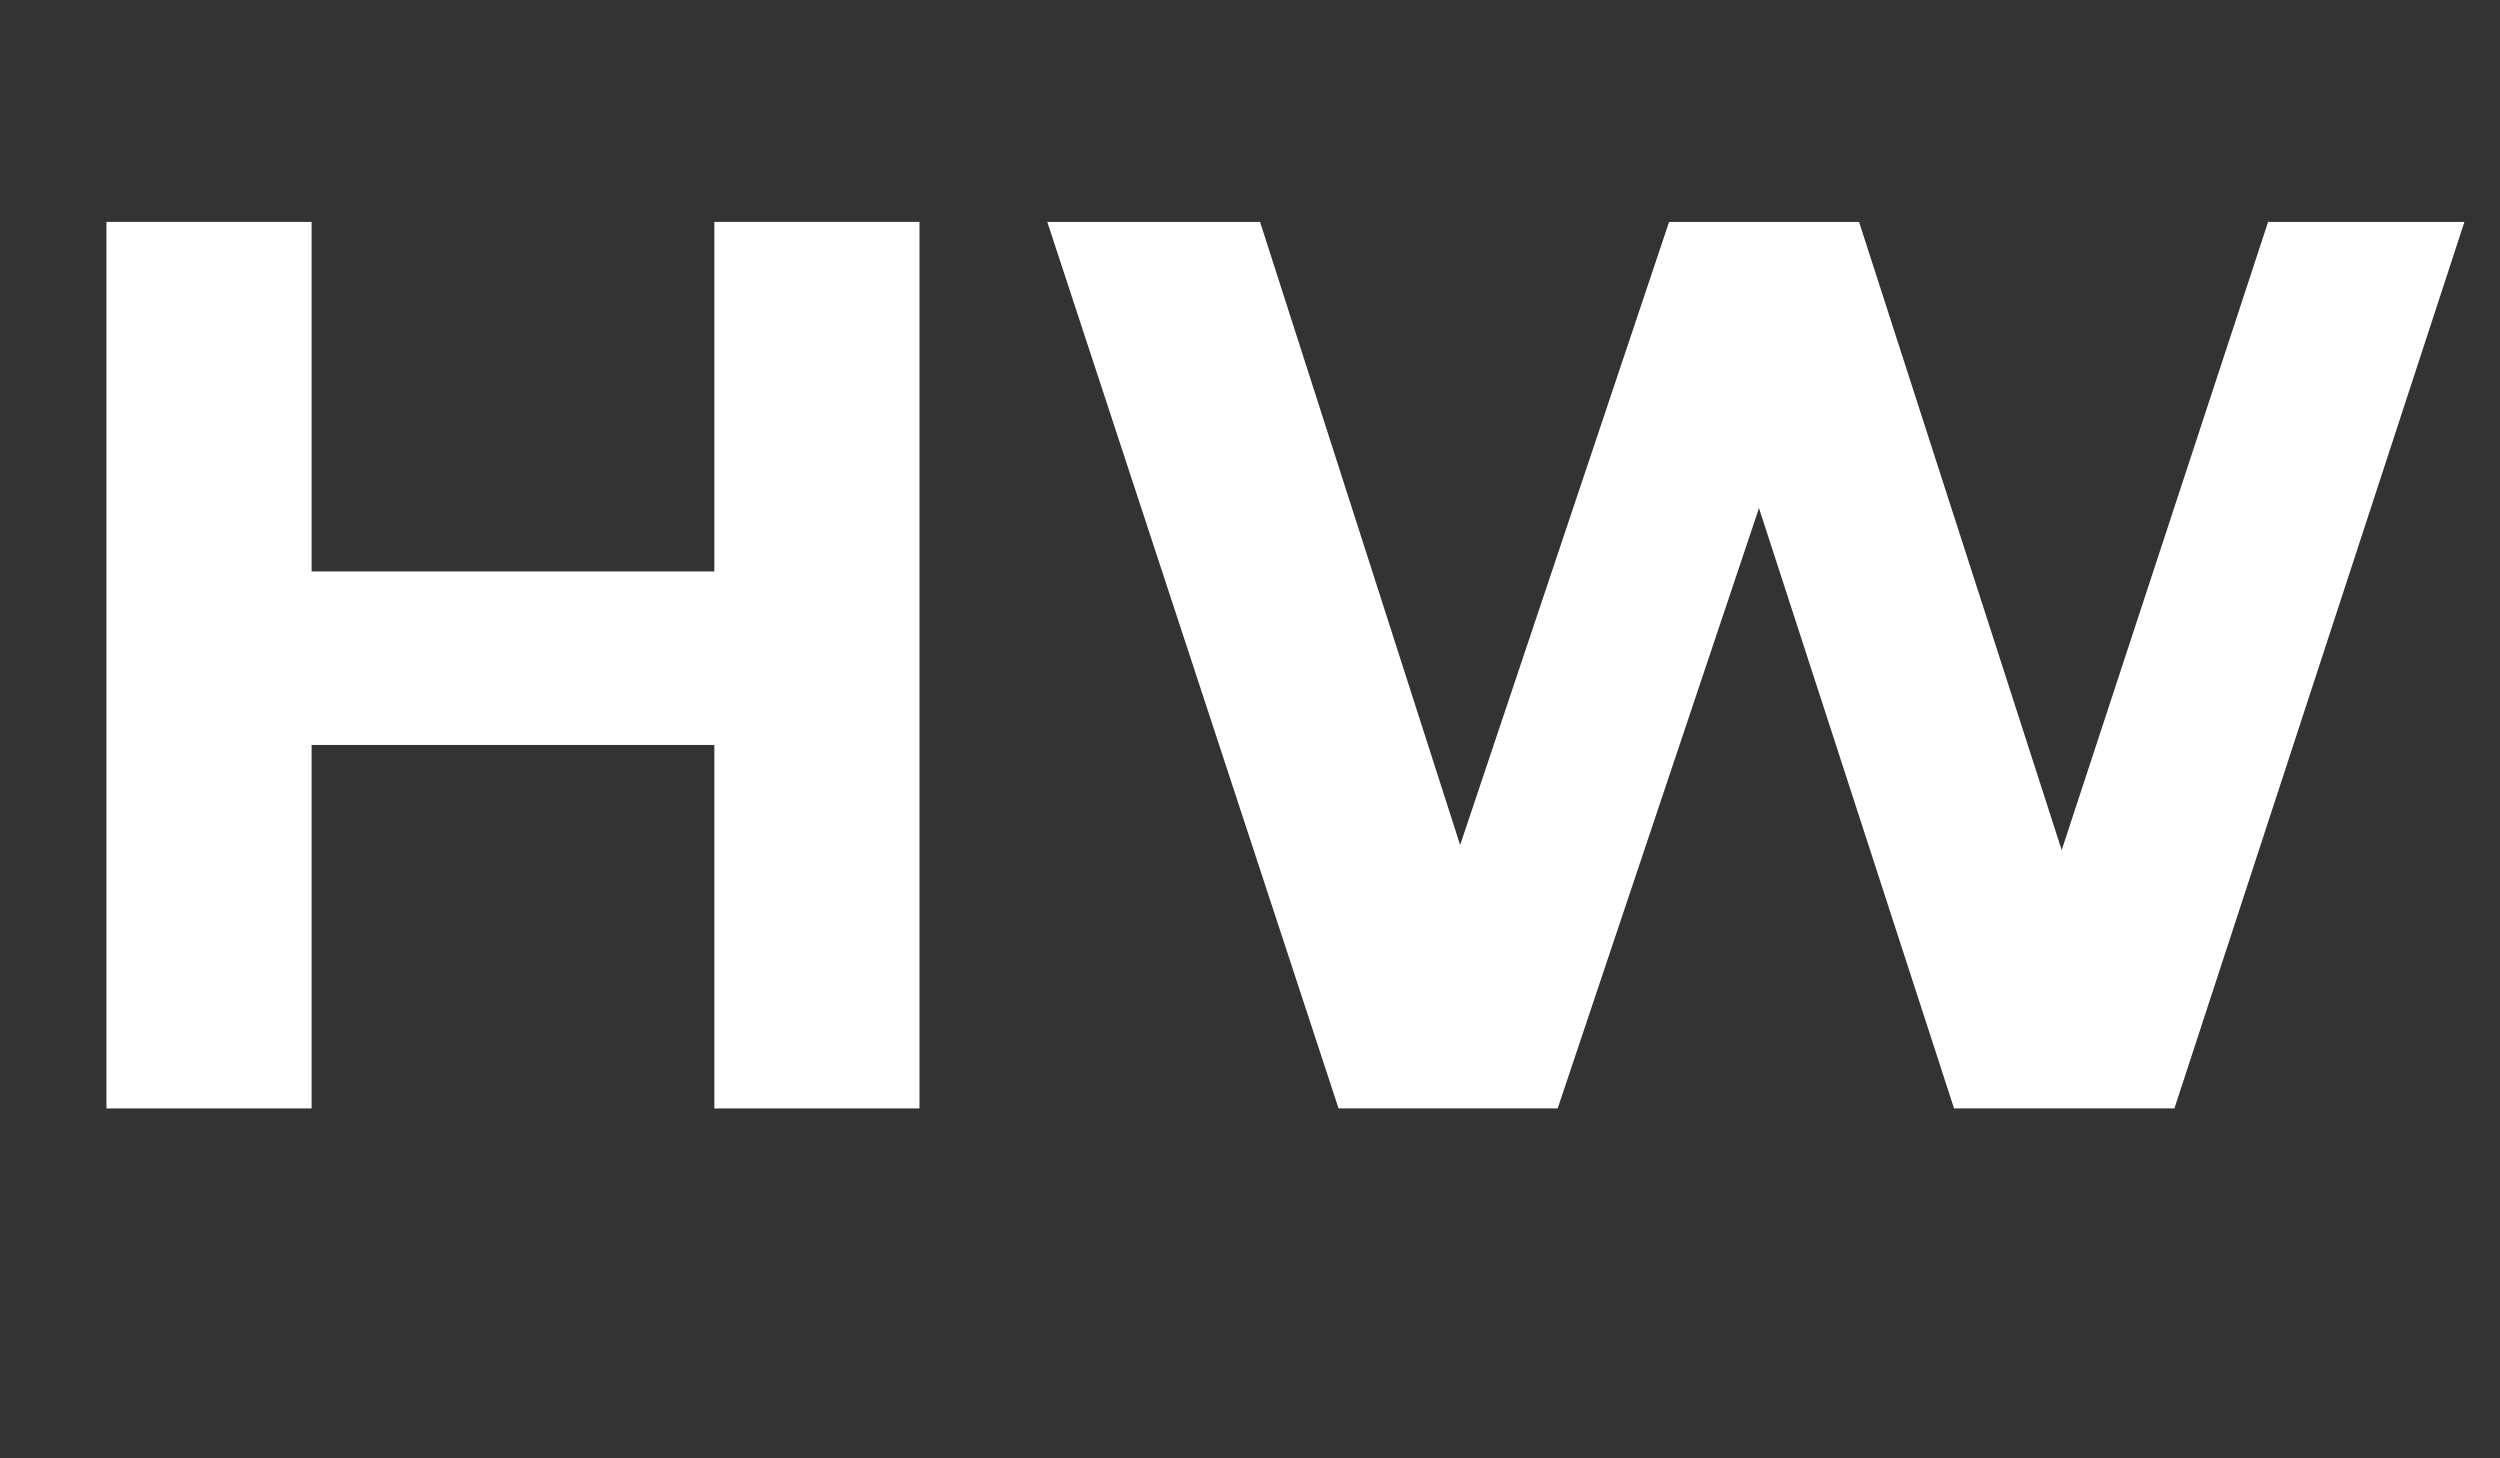 <svg xmlns="http://www.w3.org/2000/svg" xmlns:xlink="http://www.w3.org/1999/xlink" width="1080" zoomAndPan="magnify" viewBox="0 0 810 472.5" height="630" preserveAspectRatio="xMidYMid meet" version="1.2"><rect x="0" y="0" width="810" height="472.5" fill="#333333" stroke="none"/><defs/><g id="236ec55eb6"><g style="fill:#ffffff;fill-opacity:1;"><g transform="translate(0.428, 359.131)"><path style="stroke:none" d="M 297.484 -287.234 L 297.484 0 L 231.016 0 L 231.016 -117.766 L 100.531 -117.766 L 100.531 0 L 34.062 0 L 34.062 -287.234 L 100.531 -287.234 L 100.531 -173.984 L 231.016 -173.984 L 231.016 -287.234 Z M 297.484 -287.234 "/></g></g><g style="fill:#ffffff;fill-opacity:1;"><g transform="translate(330.289, 359.131)"><path style="stroke:none" d="M 468.188 -287.234 L 374.219 0 L 302.828 0 L 239.625 -194.5 L 174.391 0 L 103.406 0 L 9.031 -287.234 L 77.969 -287.234 L 142.797 -85.344 L 210.5 -287.234 L 272.047 -287.234 L 337.703 -83.703 L 404.578 -287.234 Z M 468.188 -287.234 "/></g></g></g></svg>